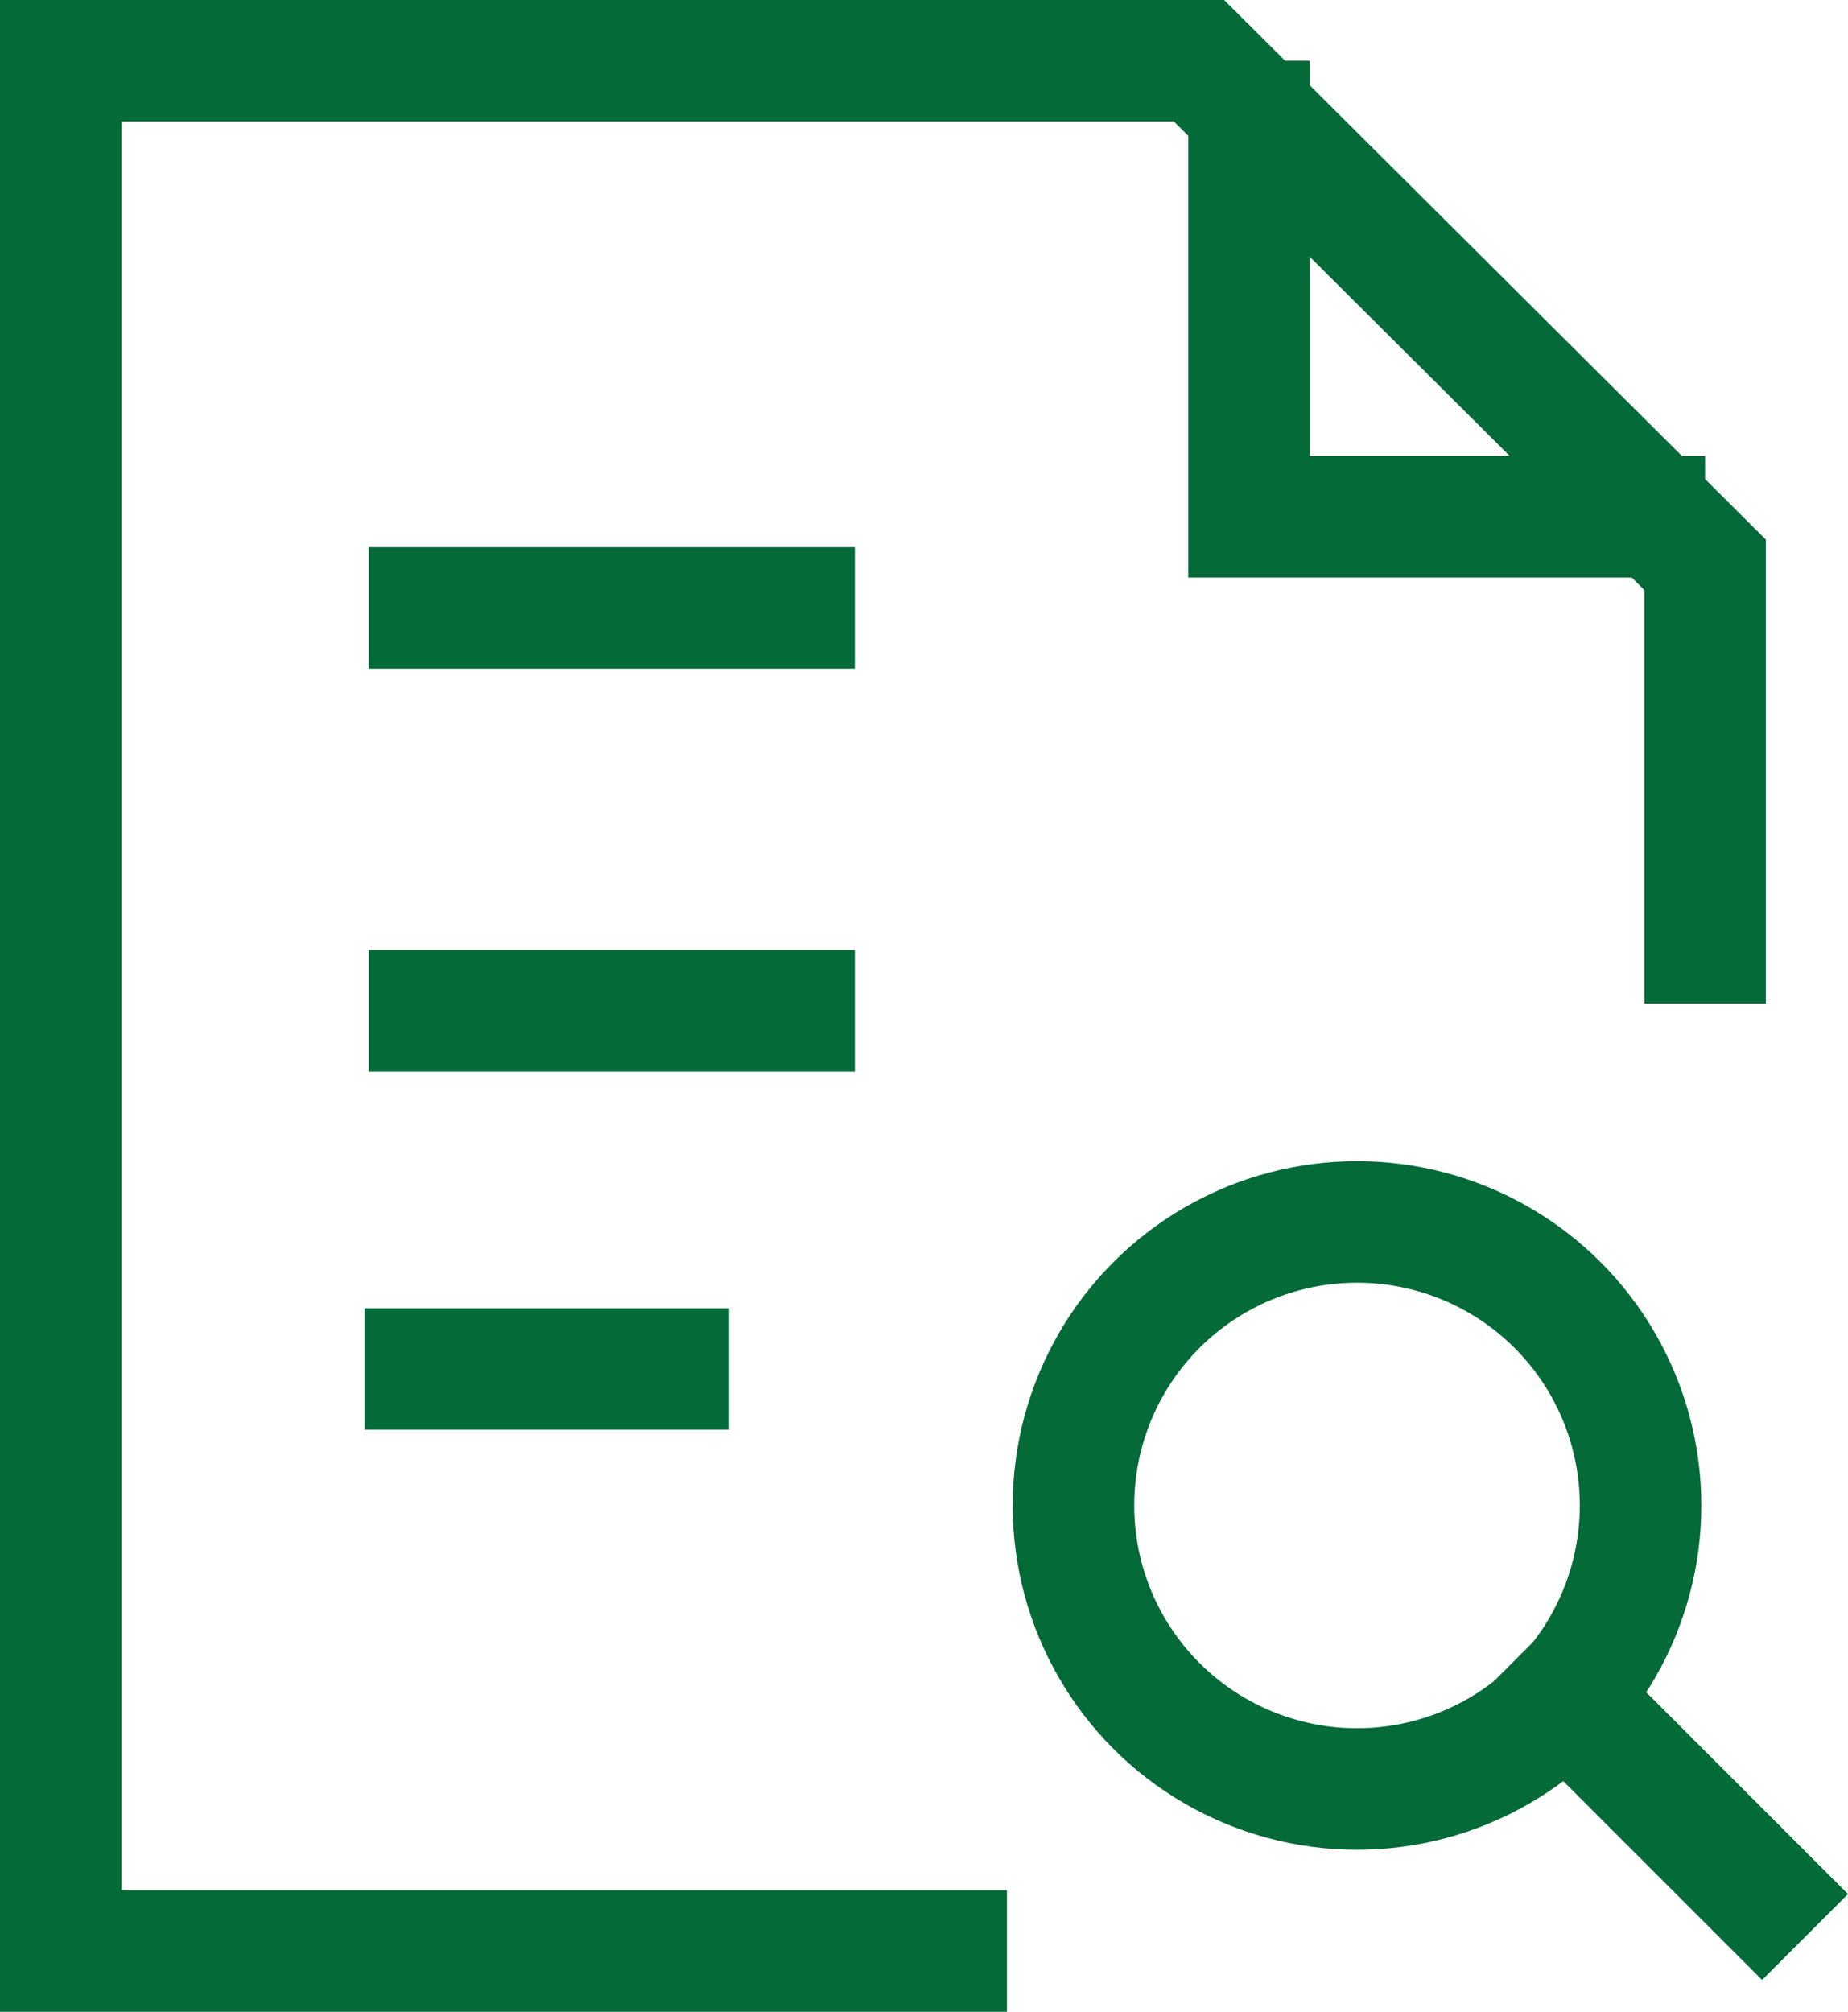 <?xml version="1.0" encoding="UTF-8"?>
<svg xmlns="http://www.w3.org/2000/svg" width="45.621" height="49.667" viewBox="0 0 45.621 49.667">
  <g id="resources-sm" transform="translate(-1.5 0.5)">
    <line id="Line_12" data-name="Line 12" x2="9" transform="translate(12.103 14.509)" fill="none" stroke="#046a38" stroke-linecap="square" stroke-miterlimit="10" stroke-width="3"></line>
    <line id="Line_13" data-name="Line 13" x2="9" transform="translate(12.103 24.456)" fill="none" stroke="#046a38" stroke-linecap="square" stroke-miterlimit="10" stroke-width="3"></line>
    <line id="Line_14" data-name="Line 14" x2="6" transform="translate(12 33.298)" fill="none" stroke="#046a38" stroke-linecap="square" stroke-miterlimit="10" stroke-width="3"></line>
    <path id="Path_15" data-name="Path 15" d="M21,1V12.259H32.259" transform="translate(11.333)" fill="none" stroke="#046a38" stroke-miterlimit="10" stroke-width="3"></path>
    <line id="Line_15" data-name="Line 15" x1="4.877" y1="4.877" transform="translate(40.123 41.383)" fill="none" stroke="#046a38" stroke-linecap="square" stroke-miterlimit="10" stroke-width="3"></line>
    <circle id="Ellipse_17" data-name="Ellipse 17" cx="7" cy="7" r="7" transform="translate(28 29.667)" fill="none" stroke="#046a38" stroke-linecap="square" stroke-miterlimit="10" stroke-width="3"></circle>
    <path id="Path_16" data-name="Path 16" d="M43.593,22.778V13.444L31.1,1H3V47.667H24.858" transform="translate(0)" fill="none" stroke="#046a38" stroke-linecap="square" stroke-miterlimit="10" stroke-width="3"></path>
  </g>
</svg>
